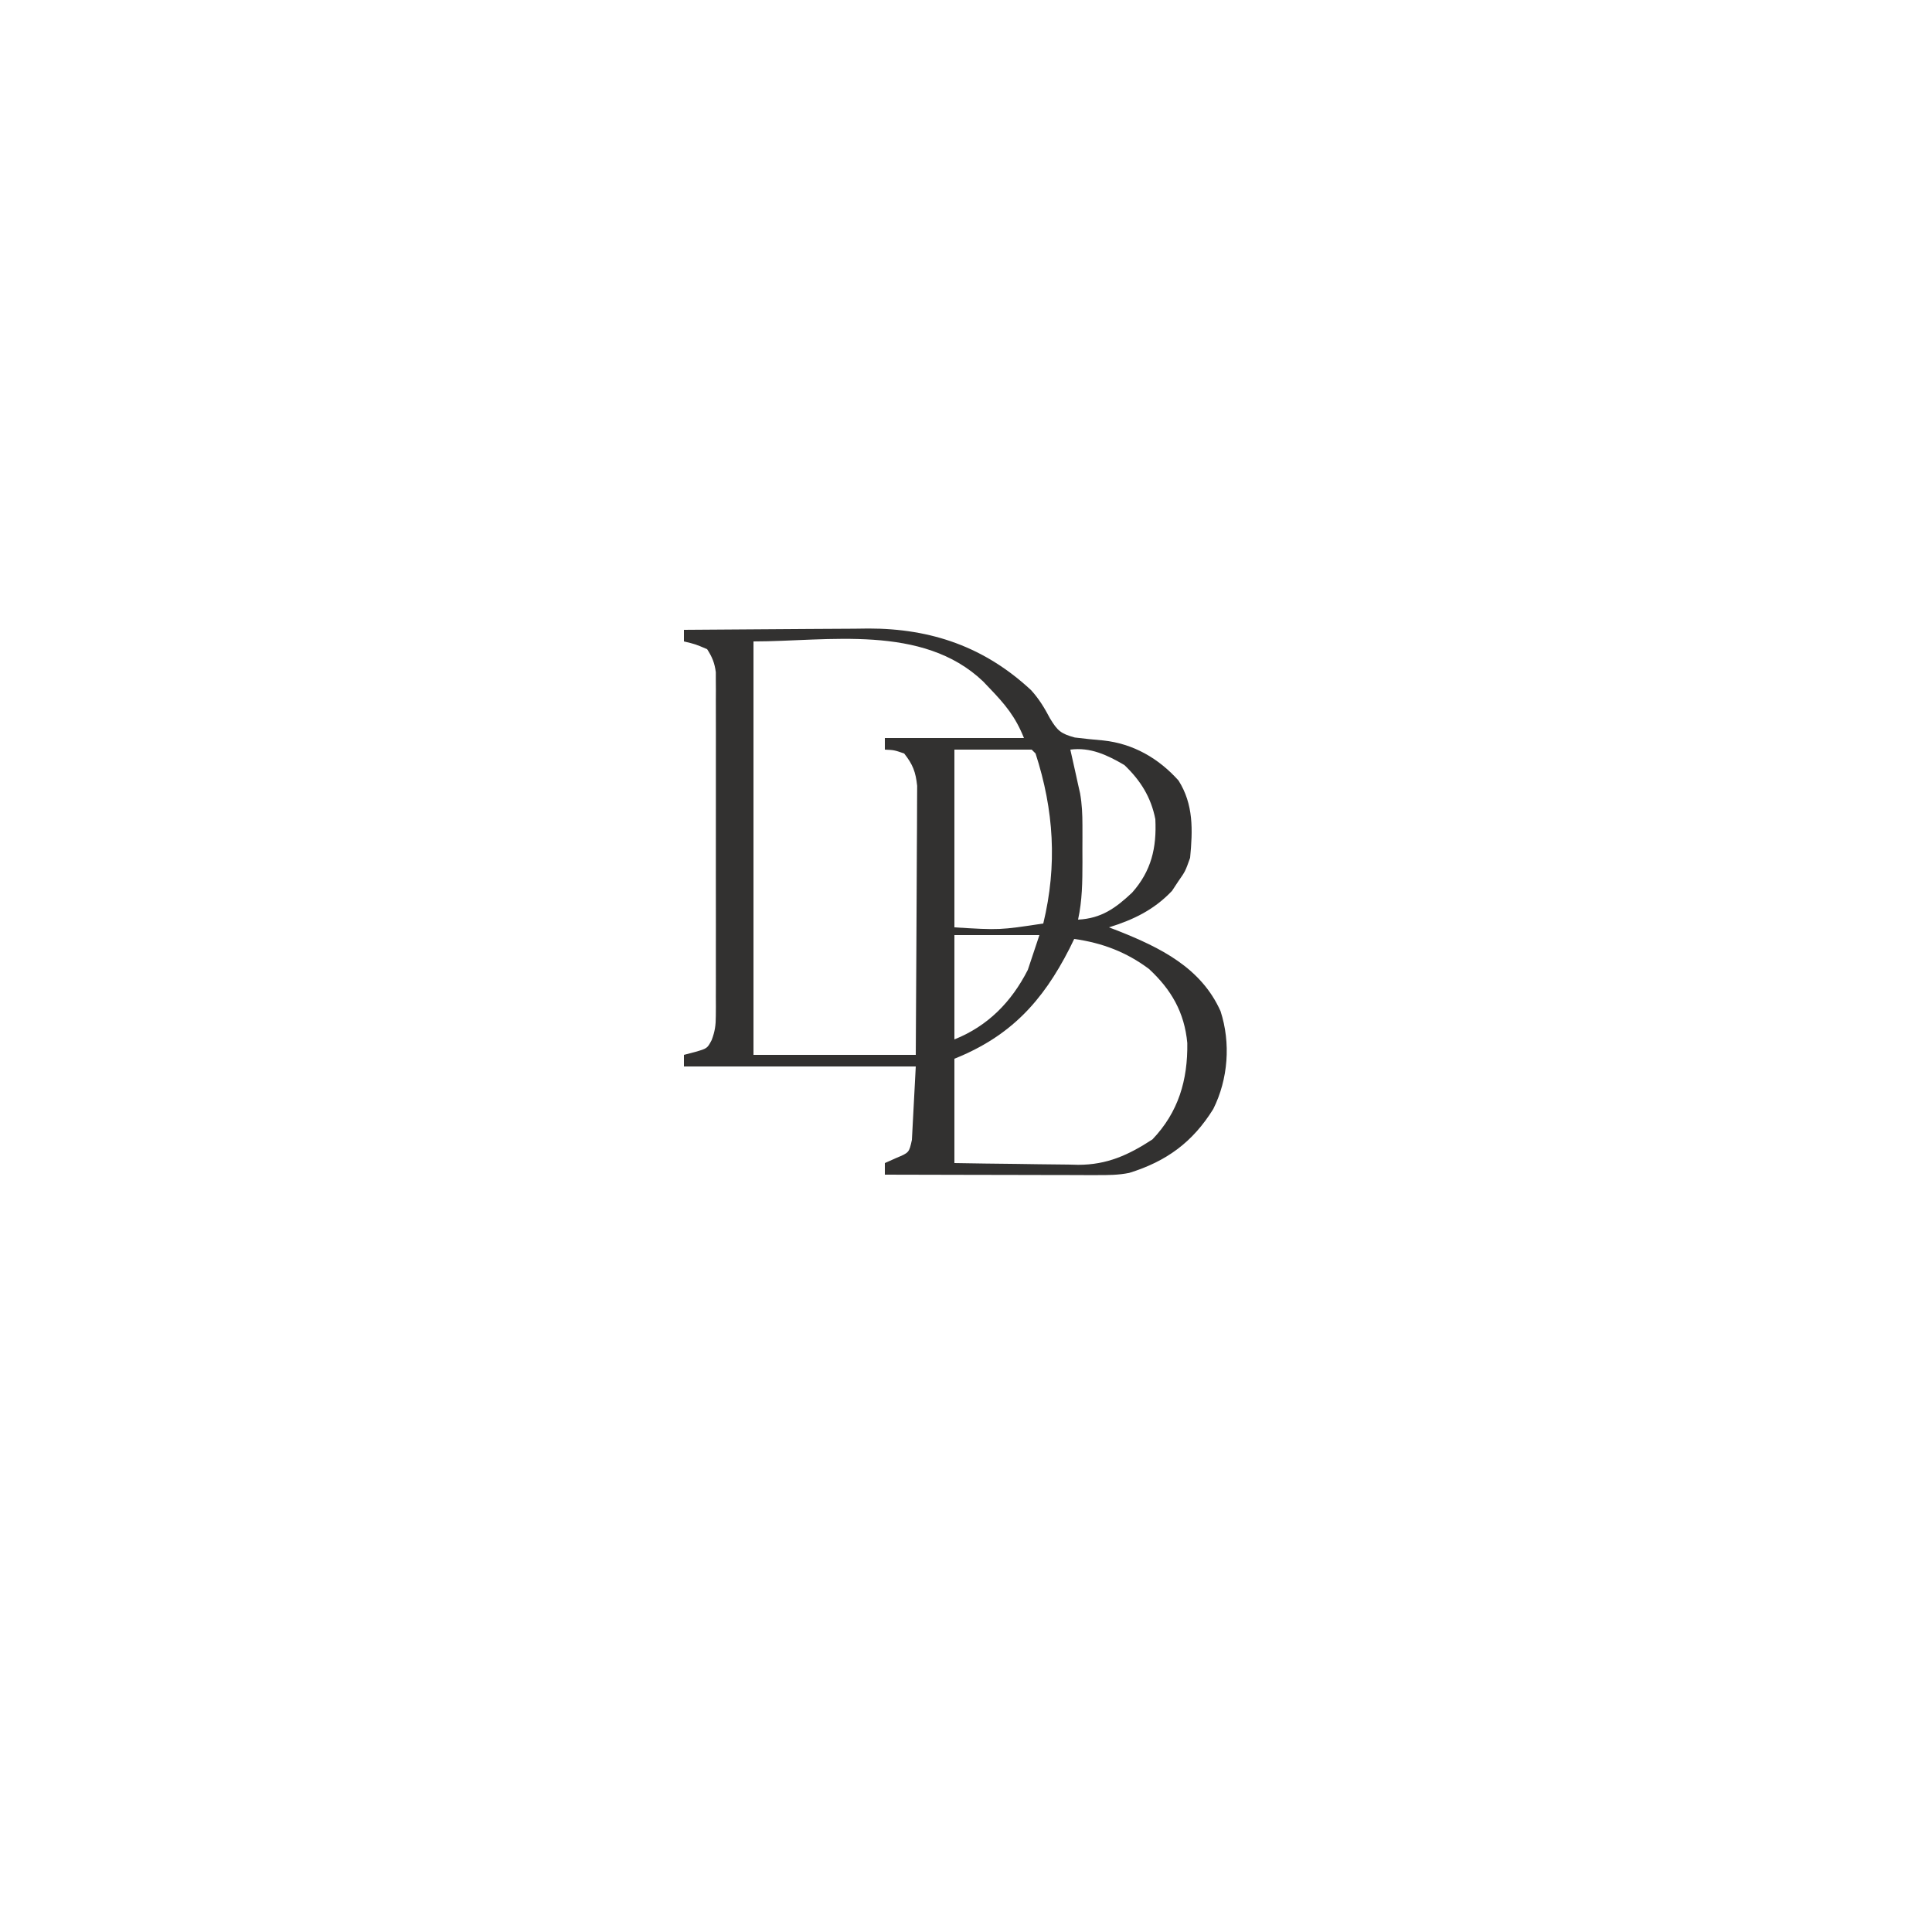 <?xml version="1.0" encoding="UTF-8"?>
<svg version="1.1" xmlns="http://www.w3.org/2000/svg" width="500" height="500">
<path d="M0 0 C7.355 -0.07 14.71 -0.123 22.065 -0.155 C25.482 -0.171 28.898 -0.192 32.314 -0.226 C36.256 -0.266 40.198 -0.28 44.141 -0.293 C45.951 -0.316 45.951 -0.316 47.797 -0.34 C64.071 -0.343 77.861 4.459 89.852 15.617 C91.962 17.958 93.28 20.166 94.75 22.938 C96.677 26.111 97.515 26.867 101.16 27.867 C103.61 28.166 106.065 28.419 108.523 28.629 C116.254 29.454 122.829 33.227 128 39 C131.915 45.188 131.684 51.84 131 59 C129.75 62.5 129.75 62.5 128 65 C127.443 65.846 126.886 66.691 126.312 67.562 C121.672 72.454 116.385 75.008 110 77 C110.762 77.291 111.524 77.583 112.309 77.883 C123.247 82.226 133.834 87.414 138.875 98.688 C141.554 106.916 140.852 116.281 137 124 C131.665 132.6 124.891 137.554 115.242 140.545 C112.435 141.115 109.811 141.119 106.946 141.114 C105.725 141.113 104.504 141.113 103.246 141.113 C101.933 141.108 100.619 141.103 99.266 141.098 C97.904 141.096 96.542 141.094 95.18 141.093 C91.603 141.09 88.025 141.08 84.448 141.069 C80.795 141.058 77.142 141.054 73.488 141.049 C66.326 141.038 59.163 141.021 52 141 C52 140.01 52 139.02 52 138 C52.969 137.567 53.939 137.134 54.938 136.688 C58.277 135.299 58.277 135.299 59 132 C59.33 125.73 59.66 119.46 60 113 C40.2 113 20.4 113 0 113 C0 112.01 0 111.02 0 110 C0.949 109.752 1.897 109.505 2.875 109.25 C6.032 108.337 6.032 108.337 7.179 106.176 C8.029 103.924 8.251 102.334 8.254 99.939 C8.26 99.14 8.265 98.341 8.271 97.518 C8.267 96.65 8.263 95.783 8.259 94.889 C8.262 93.968 8.266 93.047 8.269 92.099 C8.278 89.055 8.272 86.012 8.266 82.969 C8.267 80.854 8.269 78.74 8.271 76.625 C8.274 72.193 8.27 67.761 8.261 63.33 C8.249 57.647 8.256 51.964 8.268 46.281 C8.275 41.914 8.273 37.548 8.268 33.181 C8.266 31.085 8.268 28.99 8.273 26.894 C8.278 23.967 8.27 21.039 8.259 18.111 C8.263 17.244 8.267 16.376 8.271 15.482 C8.265 14.683 8.26 13.884 8.254 13.061 C8.253 12.023 8.253 12.023 8.252 10.965 C7.946 8.578 7.306 7.02 6 5 C2.958 3.708 2.958 3.708 0 3 C0 2.01 0 1.02 0 0 Z M18 3 C18 38.31 18 73.62 18 110 C31.86 110 45.72 110 60 110 C60.087 97.147 60.087 97.147 60.146 84.295 C60.164 79.052 60.186 73.809 60.226 68.566 C60.259 64.339 60.277 60.111 60.285 55.884 C60.29 54.272 60.301 52.66 60.317 51.048 C60.339 48.788 60.342 46.529 60.341 44.269 C60.347 42.983 60.354 41.697 60.361 40.373 C59.973 36.746 59.241 34.853 57 32 C54.409 31.113 54.409 31.113 52 31 C52 30.01 52 29.02 52 28 C63.88 28 75.76 28 88 28 C85.768 22.421 83.095 19.263 79 15 C78.474 14.448 77.948 13.897 77.406 13.328 C61.714 -1.595 37.228 3 18 3 Z M70 31 C70 46.18 70 61.36 70 77 C81.697 77.713 81.697 77.713 93 76 C96.648 60.92 95.749 46.649 91 32 C90.67 31.67 90.34 31.34 90 31 C83.4 31 76.8 31 70 31 Z M100 31 C100.133 31.592 100.266 32.183 100.402 32.793 C100.579 33.583 100.756 34.373 100.938 35.188 C101.112 35.965 101.286 36.742 101.465 37.543 C101.641 38.354 101.818 39.165 102 40 C102.173 40.762 102.347 41.523 102.525 42.308 C103.018 45.104 103.129 47.69 103.133 50.527 C103.134 51.567 103.135 52.607 103.137 53.678 C103.133 54.753 103.129 55.829 103.125 56.938 C103.129 58.009 103.133 59.081 103.137 60.186 C103.13 65.228 103.085 70.048 102 75 C108.024 74.699 111.741 72.014 116 68 C120.969 62.394 122.368 56.414 122 49 C120.886 43.323 118.182 39 114 35 C109.578 32.411 105.231 30.325 100 31 Z M70 79 C70 87.91 70 96.82 70 106 C78.654 102.538 84.77 96.311 89 88 C89.99 85.03 90.98 82.06 92 79 C84.74 79 77.48 79 70 79 Z M101 80 C100.399 81.234 100.399 81.234 99.785 82.492 C92.818 96.173 84.487 105.205 70 111 C70 119.91 70 128.82 70 138 C75.39 138.092 80.778 138.172 86.168 138.22 C87.998 138.24 89.828 138.267 91.658 138.302 C94.302 138.351 96.946 138.373 99.59 138.391 C100.396 138.411 101.203 138.432 102.034 138.453 C109.499 138.456 115.065 135.919 121.25 131.875 C127.994 124.825 130.409 116.487 130.27 106.941 C129.545 99.034 126.131 93.098 120.348 87.758 C114.499 83.379 108.196 81.002 101 80 Z " fill="#323130" transform="translate(177,163)"/>
</svg>
